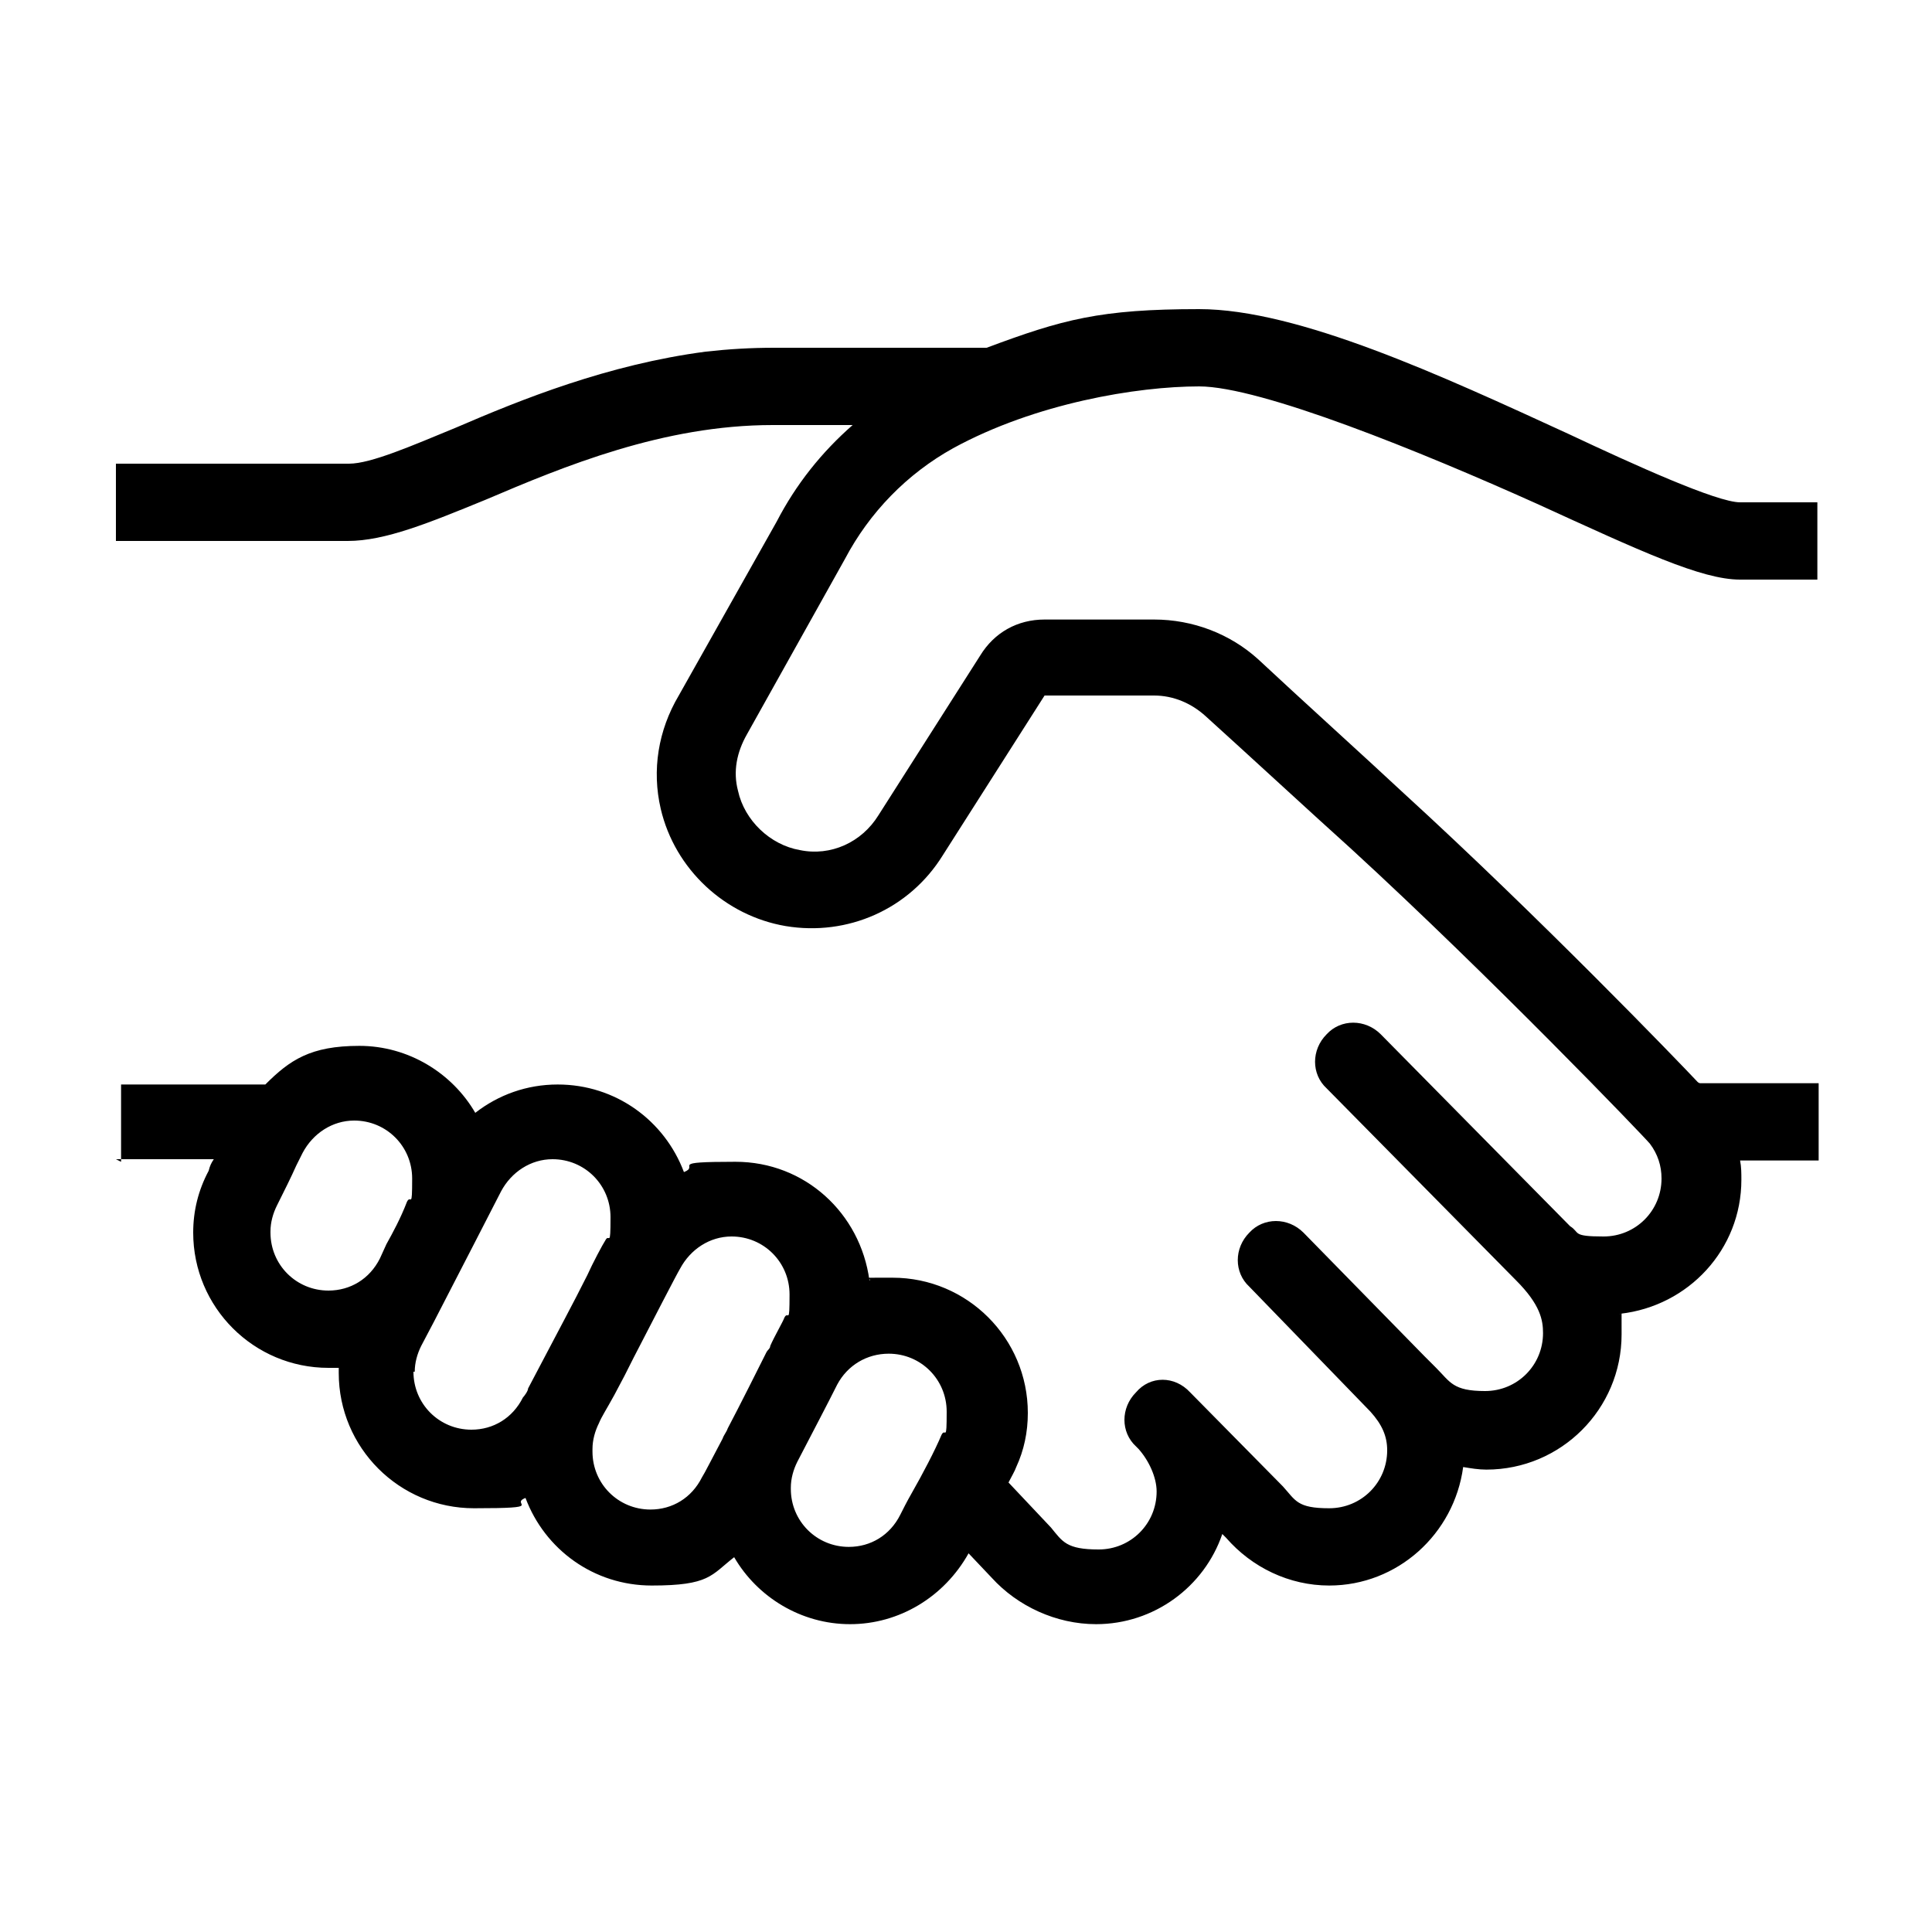 <?xml version="1.0" encoding="UTF-8"?>
<svg xmlns="http://www.w3.org/2000/svg" version="1.1" viewBox="0 0 150 150">
  <!-- Generator: Adobe Illustrator 28.7.3, SVG Export Plug-In . SVG Version: 1.2.0 Build 164)  -->
  <g>
    <g id="Layer_1">
      <path d="M9,90h7.6c-.2.3-.3.5-.4.9-.8,1.5-1.2,3.1-1.2,4.8,0,5.8,4.7,10.5,10.5,10.5s.5,0,.8,0c0,.1,0,.3,0,.4,0,5.8,4.7,10.5,10.5,10.5s2.7-.3,4-.8c1.5,4,5.3,6.8,9.8,6.8s4.6-.8,6.4-2.2c1.8,3.1,5.2,5.2,9,5.2s7.3-2.1,9.2-5.5l1.8,1.9c2,2.2,5,3.6,8.1,3.6,4.5,0,8.4-2.9,9.8-7l.3.3c2,2.3,4.9,3.7,8,3.7,5.3,0,9.7-4,10.4-9.2.6.1,1.2.2,1.8.2,5.8,0,10.5-4.7,10.5-10.5s0-1.1-.1-1.6c5.3-.6,9.4-5,9.4-10.4,0-.5,0-1-.1-1.5h6.1s0-6,0-6h-9.2c0,0-.1,0-.2-.1-1.5-1.6-12.3-12.8-22.8-22.4-3-2.8-8.2-7.5-11.3-10.4-2.2-2-5.1-3.1-8.1-3.1h-8.5c-2.1,0-3.9,1-5,2.8l-7.9,12.4c-1.3,2.1-3.7,3.2-6.1,2.7-2.3-.4-4.3-2.3-4.8-4.6-.4-1.5-.1-3,.7-4.4l7.6-13.6c1.9-3.6,4.8-6.6,8.4-8.6,6.4-3.5,14.3-4.8,19.1-4.8s17.3,5.1,26.2,9.1c8.1,3.7,12.8,5.9,15.8,5.9h6s0-6,0-6h-6c-1.8,0-8.2-2.9-13.3-5.3-9.8-4.5-21-9.7-28.7-9.7s-10.6.8-16.5,3h0s-16.5,0-16.5,0c-1.8,0-3.5.1-5.3.3-7.6,1-14.3,3.7-19.4,5.9-3.4,1.4-6.6,2.8-8.3,2.8H9s0,6,0,6h18c2.9,0,6.3-1.4,10.7-3.2,6.1-2.6,13.8-5.8,22.3-5.8h6.2c-2.4,2.1-4.4,4.6-5.9,7.5l-7.6,13.5c-1.6,2.7-2.1,5.8-1.4,8.8,1.1,4.7,5,8.3,9.7,9.1,4.8.8,9.6-1.3,12.2-5.5l7.9-12.4h8.5c1.5,0,2.9.6,4,1.6,3.1,2.8,8.3,7.6,11.3,10.3,10.9,10,22.8,22.4,23.2,22.9.6.8.9,1.7.9,2.7,0,2.5-2,4.5-4.5,4.5s-1.8-.3-2.6-.8l-14.7-14.9c-1.2-1.2-3.1-1.2-4.2,0-1.2,1.2-1.2,3.1,0,4.2l14.7,14.9s0,0,0,0c1.9,1.9,2.1,3.1,2.1,4.1,0,2.5-2,4.5-4.5,4.5s-2.7-.7-3.8-1.8l-.9-.9s0,0,0,0l-9.4-9.6c-1.2-1.2-3.1-1.2-4.2,0-1.2,1.2-1.2,3.1,0,4.2l9.4,9.7c.9,1,1.3,1.9,1.3,3,0,2.5-2,4.5-4.5,4.5s-2.6-.6-3.6-1.7l-7.2-7.3s0,0,0,0c0,0,0,0,0,0h0c-1.2-1.3-3.1-1.3-4.2,0-1.2,1.2-1.2,3.1,0,4.2l.2.2c.8.9,1.4,2.2,1.4,3.3,0,2.5-2,4.5-4.5,4.5s-2.8-.6-3.7-1.7l-3.3-3.5c.2-.4.5-.9.6-1.2.6-1.3.9-2.7.9-4.2,0-5.8-4.7-10.5-10.5-10.5s-1.2,0-1.8.2c-.7-5.2-5-9.2-10.4-9.2s-2.7.3-4,.8c-1.5-4-5.3-6.8-9.8-6.8-2.4,0-4.6.8-6.4,2.2-1.8-3.1-5.2-5.2-9-5.2s-5.4,1.1-7.3,3h-11.2s0,6,0,6ZM21,95.6c0-.7.2-1.4.5-2,.6-1.2,1.1-2.2,1.5-3.1l.5-1c.8-1.5,2.3-2.5,4-2.5,2.5,0,4.5,2,4.5,4.5s-.1,1.2-.4,1.8c-.5,1.3-1.1,2.4-1.6,3.3l-.5,1.1c-.8,1.6-2.3,2.5-4,2.5-2.5,0-4.5-2-4.5-4.5ZM32.2,106.5c0-.7.2-1.4.5-2l1-1.9c1.7-3.3,4.8-9.3,5.2-10.1.8-1.5,2.3-2.5,4-2.5,2.5,0,4.5,2,4.5,4.5s-.1,1.2-.4,1.8c-.2.3-1,1.8-1.4,2.7-1.1,2.2-2.4,4.6-3.6,6.9l-1,1.9s0,0,0,0c0,.2-.3.6-.4.7-.8,1.6-2.3,2.5-4,2.5-2.5,0-4.5-2-4.5-4.5ZM46,112.5c0-.7.2-1.4.5-2,.2-.5.6-1.1,1.2-2.2.7-1.3.9-1.7,1.5-2.9,1.5-2.9,3.3-6.4,3.6-6.9.8-1.5,2.3-2.5,4-2.5,2.5,0,4.5,2,4.5,4.5s-.1,1.2-.4,1.8c-.1.3-.8,1.5-1.1,2.2,0,.2-.2.3-.3.5-.5,1-2.1,4.2-3,5.9,0,0,0,0,0,0-.1.3-.3.5-.4.8-.8,1.5-1.4,2.7-1.6,3-.8,1.6-2.3,2.5-4,2.5-2.5,0-4.5-2-4.5-4.5ZM61.4,115.5c0-.7.2-1.4.5-2h0c1.4-2.7,2.3-4.4,3.1-6,.8-1.5,2.3-2.4,4-2.4,2.5,0,4.5,2,4.5,4.5s-.1,1.2-.4,1.8c-.5,1.2-1.5,3.1-2.3,4.5-.4.7-.7,1.3-.9,1.7-.8,1.6-2.3,2.5-4,2.5-2.5,0-4.5-2-4.5-4.5Z"/>
    </g>
  </g>
</svg>